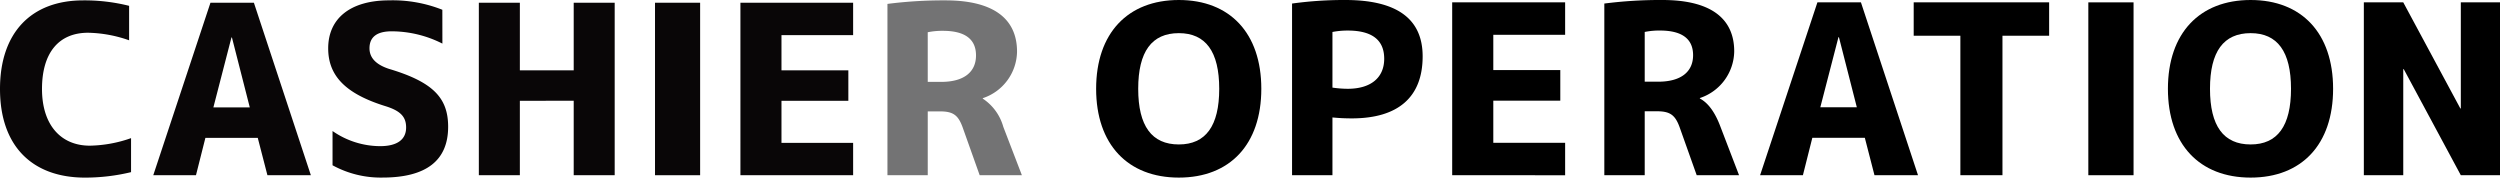 <svg xmlns="http://www.w3.org/2000/svg" xmlns:xlink="http://www.w3.org/1999/xlink" width="366" height="26" viewBox="0 0 366 26">
  <defs>
    <clipPath id="clip-path">
      <rect id="長方形_12309" data-name="長方形 12309" width="366" height="26" fill="none"/>
    </clipPath>
  </defs>
  <g id="operationlogo.svg" transform="translate(0 0)">
    <g id="グループ_15695" data-name="グループ 15695" transform="translate(0 0)" clip-path="url(#clip-path)">
      <path id="パス_23961" data-name="パス 23961" d="M13.145,21.316a19.023,19.023,0,0,0,6.041-1.105v4.98a28.623,28.623,0,0,1-6.749.8C4.695,25.987,0,21.353,0,13.015,0,4.815,4.527.043,12.188.043a26.838,26.838,0,0,1,6.714.8V5.889a18.989,18.989,0,0,0-6.007-1.106c-4.24,0-6.747,2.87-6.747,8.232,0,5.26,2.757,8.3,7,8.3" transform="translate(0 0.011)" fill="#090607"/>
      <path id="パス_23962" data-name="パス 23962" d="M25.885.319h6.359l8.339,25.252H34.224l-1.413-5.466H25.143l-1.379,5.467H17.512Zm5.758,15.324L29.028,5.4H28.96L26.312,15.643Z" transform="translate(4.926 0.081)" fill="#090607"/>
      <path id="パス_23963" data-name="パス 23963" d="M54.219,6.375a16.485,16.485,0,0,0-7.422-1.8c-2.154,0-3.251.829-3.251,2.49q0,2.076,2.86,3.01c6.5,1.937,8.655,4.288,8.655,8.474,0,4.948-3.216,7.438-9.61,7.438a14.661,14.661,0,0,1-7.314-1.8V19.173a12.259,12.259,0,0,0,6.96,2.215c2.509,0,3.812-.968,3.812-2.734,0-1.523-.776-2.421-3-3.114-5.936-1.833-8.409-4.5-8.409-8.476,0-4.324,3.18-7.022,8.94-7.022a19.7,19.7,0,0,1,7.772,1.379Z" transform="translate(10.547 0.009)" fill="#090607"/>
      <path id="パス_23964" data-name="パス 23964" d="M60.717,14.675V25.567H54.712V.318h6.005v9.894H68.6V.318H74.6V25.567H68.6v-10.9Z" transform="translate(15.39 0.081)" fill="#090607"/>
      <rect id="長方形_12307" data-name="長方形 12307" width="6.605" height="25.252" transform="translate(95.894 0.4)" fill="#090607"/>
      <path id="パス_23965" data-name="パス 23965" d="M90.61,10.213H100.4v4.462H90.61v6.157H101.1v4.735h-16.5V.319h16.5v4.74H90.61Z" transform="translate(23.798 0.081)" fill="#090607"/>
      <path id="パス_23966" data-name="パス 23966" d="M107.3,16.3v9.341h-5.9V.562a64.286,64.286,0,0,1,8.48-.519c7.064,0,10.492,2.7,10.492,7.507a7.294,7.294,0,0,1-5.016,6.813v.066a7.281,7.281,0,0,1,3,4.116l2.723,7.091H114.9l-2.438-6.85c-.671-1.937-1.412-2.49-3.393-2.49Zm0-4.323h1.978c3.286,0,5.088-1.418,5.088-3.874,0-2.386-1.626-3.6-4.841-3.6a10.521,10.521,0,0,0-2.227.208Z" transform="translate(28.522 0.01)" fill="#737374"/>
      <path id="パス_23967" data-name="パス 23967" d="M137.354,26c-7.471,0-12.109-4.854-12.109-13s4.638-13,12.109-13,12.074,4.852,12.074,13-4.6,13-12.074,13m-5.949-13c0,5.443,1.983,8.147,5.949,8.147,3.93,0,5.912-2.7,5.912-8.147s-1.982-8.147-5.912-8.147c-3.966,0-5.949,2.7-5.949,8.147" transform="translate(35.229 0)"/>
      <path id="パス_23968" data-name="パス 23968" d="M147.631.519A55.8,55.8,0,0,1,155.42,0c7.542,0,11.33,2.739,11.33,8.251,0,5.961-3.576,9.081-10.373,9.081a28.044,28.044,0,0,1-2.833-.138v8.459h-5.913Zm5.913,12.307a16.078,16.078,0,0,0,2.231.173c3.4,0,5.347-1.63,5.347-4.4,0-2.739-1.771-4.126-5.347-4.126a11.636,11.636,0,0,0-2.231.208Z" transform="translate(41.526 0)"/>
      <path id="パス_23969" data-name="パス 23969" d="M171.946,10.191h9.808v4.472h-9.808v6.171h10.516v4.75H165.927V.276h16.535v4.75H171.946Z" transform="translate(46.673 0.07)"/>
      <path id="パス_23970" data-name="パス 23970" d="M189.224,16.294v9.36h-5.913V.519a64.235,64.235,0,0,1,8.5-.519c7.082,0,10.516,2.7,10.516,7.522a7.308,7.308,0,0,1-5.028,6.83v.069c1.24.659,2.231,2.046,3.01,4.125l2.727,7.108h-6.2l-2.443-6.865c-.673-1.942-1.416-2.5-3.4-2.5Zm0-4.334h1.982c3.293,0,5.1-1.421,5.1-3.883,0-2.391-1.63-3.606-4.851-3.606a10.545,10.545,0,0,0-2.231.208Z" transform="translate(51.562 0)"/>
      <path id="パス_23971" data-name="パス 23971" d="M209.5.276h6.373l8.355,25.307h-6.373L216.441,20.1h-7.684l-1.38,5.479H201.11Zm5.771,15.358-2.62-10.262h-.07l-2.656,10.262Z" transform="translate(56.569 0.07)"/>
      <path id="パス_23972" data-name="パス 23972" d="M238.488,5.164h-6.833V25.583h-6.162V5.164H218.66V.276h19.828Z" transform="translate(61.505 0.07)"/>
      <rect id="長方形_12308" data-name="長方形 12308" width="6.62" height="25.306" transform="translate(305.732 0.346)"/>
      <path id="パス_23973" data-name="パス 23973" d="M259.816,26c-7.471,0-12.109-4.854-12.109-13s4.638-13,12.109-13S271.89,4.852,271.89,13s-4.6,13-12.074,13m-5.949-13c0,5.443,1.983,8.147,5.949,8.147,3.93,0,5.912-2.7,5.912-8.147s-1.982-8.147-5.912-8.147c-3.966,0-5.949,2.7-5.949,8.147" transform="translate(69.676 0)"/>
      <path id="パス_23974" data-name="パス 23974" d="M270.093.276h5.771l8.357,15.531h.07V.276h5.736V25.583h-5.736l-8.355-15.531h-.072V25.583h-5.771Z" transform="translate(75.973 0.07)"/>
    </g>
  </g>
</svg>
